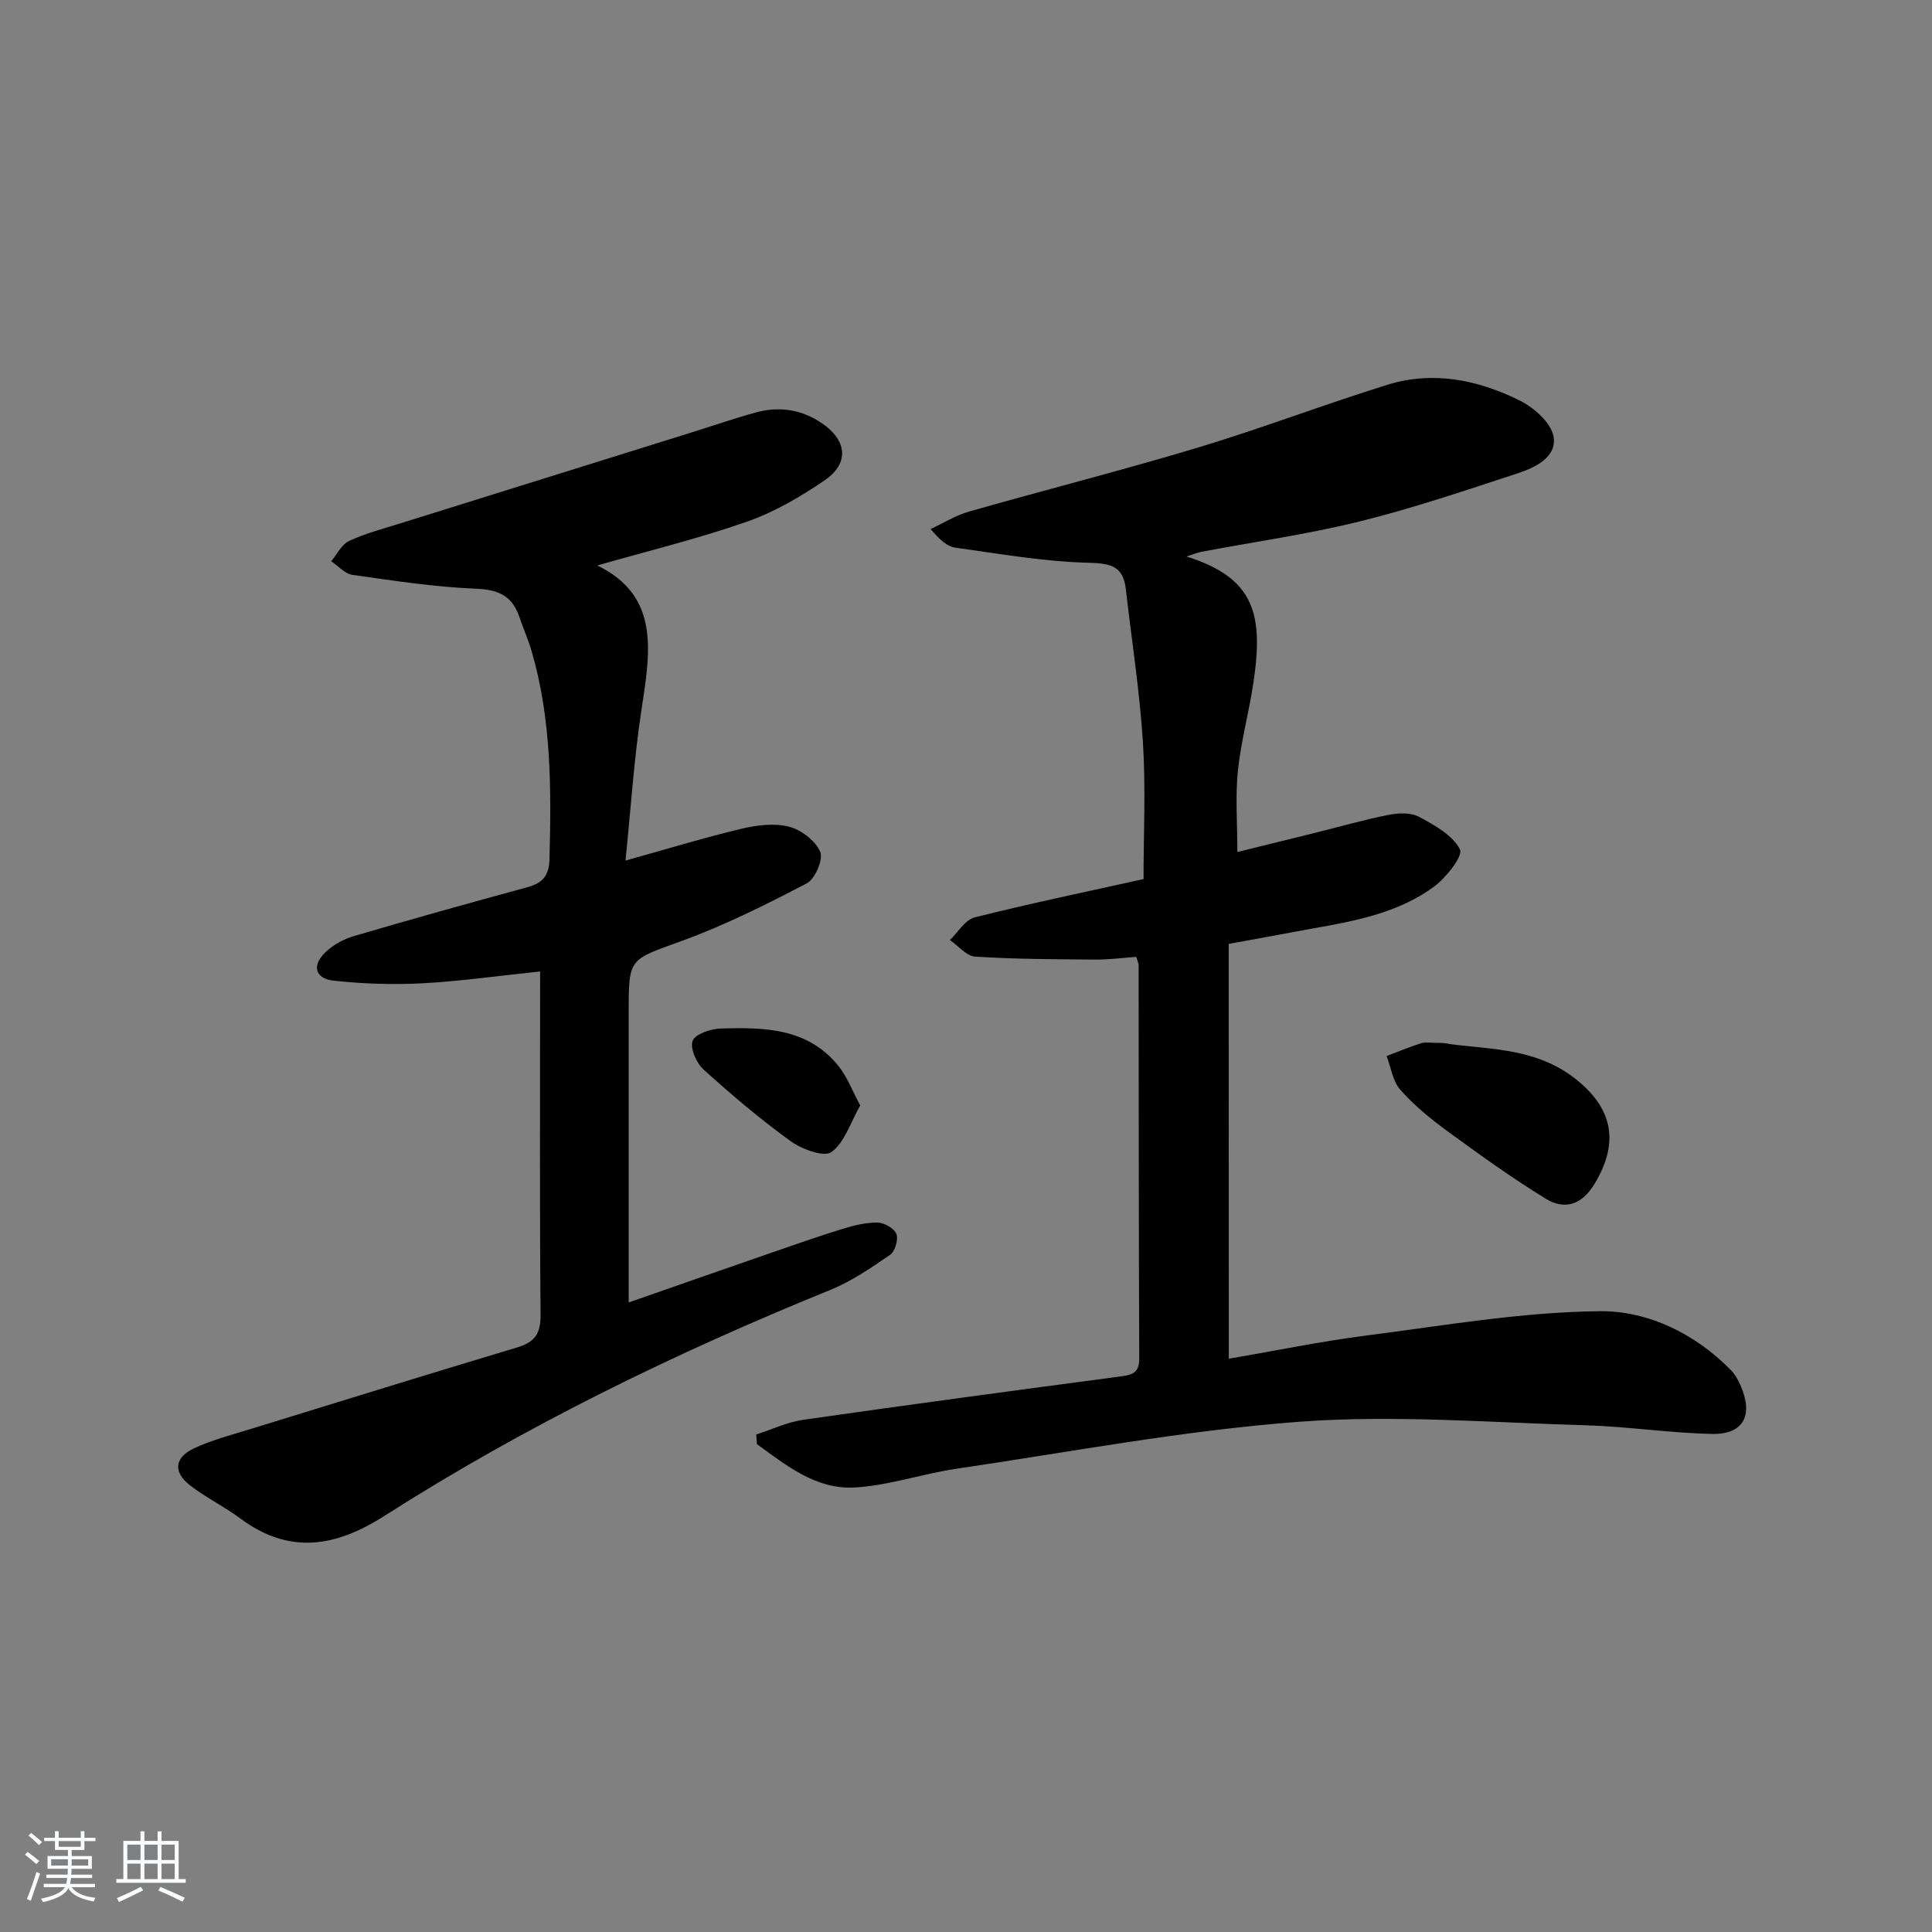 <svg enable-background="new 0 0 400 400" viewBox="0 0 400 400" xmlns="http://www.w3.org/2000/svg"><rect x="0" y="0" width="400" height="400" fill="#808080" stroke="none"/><path d="m5.17 384 .55-.58c.85.61 1.65 1.24 2.4 1.87l-.59.64c-.83-.73-1.62-1.38-2.36-1.93m1.22 9.53-.82-.34c.71-1.76 1.37-3.64 1.98-5.63.24.13.5.25.76.36-.6 1.67-1.24 3.54-1.92 5.61m-.5-13.5.57-.54c.56.44 1.31 1.06 2.26 1.87l-.65.64c-.67-.66-1.4-1.32-2.18-1.97m3.25.46h2.24v-1.36h.77v1.36h4.57v-1.36h.76v1.36h2.28v.69h-2.28v1.84h-2.64v1.26h4.18v2.64h-4.21c0 .45-.02.86-.05 1.21h4.32v.69h-4.38c-.04.34-.1.75-.19 1.22h5.15v.69h-4.82c.87 1.19 2.51 1.92 4.93 2.19-.17.31-.3.57-.37.76-2.77-.49-4.52-1.41-5.26-2.76-.56 1.26-2.3 2.23-5.24 2.9-.12-.24-.26-.48-.43-.72 2.73-.55 4.38-1.34 4.96-2.38h-4.38v-.69h4.65c.1-.38.17-.79.21-1.22h-4.32v-.69h4.4c.03-.34.05-.75.05-1.21h-4.2v-2.64h4.23v-1.26h-2.69v-1.84h-2.24zm1.46 4.46v1.29h3.45c.01-.4.02-.57.01-.53v-.32-.45h-3.46zm1.55-2.59h4.57v-1.19h-4.57zm6.11 2.59h-3.42v.77c-.01.19-.01.37-.02.53h3.44z" fill="#fafbfc"/><path d="m32.63 379.16h.82v1.98h3.54v7.89h1.46v.78h-14.37v-.78h1.46v-7.89h3.54v-1.98h.82v1.98h2.73zm-3.49 11.48.5.73c-1.61.82-3.28 1.63-5 2.42-.13-.27-.28-.55-.44-.82 1.75-.73 3.4-1.5 4.94-2.33m-2.78-5.55h2.73v-3.18h-2.73zm0 3.95h2.73v-3.2h-2.73zm3.54-3.95h2.73v-3.18h-2.73zm0 3.95h2.73v-3.2h-2.73zm7.89 4.68c-1.84-.92-3.51-1.7-5.02-2.32l.45-.73c1.89.8 3.57 1.55 5.04 2.23zm-1.62-11.81h-2.73v3.18h2.73zm-2.73 7.13h2.73v-3.2h-2.73z" fill="#fafbfc"/><g fill="#000001"><path d="m254.41 281.31c9.75-1.67 19.01-3.59 28.36-4.79 16.13-2.07 32.3-4.89 48.48-5.05 9.9-.09 19.66 4.6 27.11 12.19.91.92 1.56 2.17 2.08 3.38 2.6 6.04.48 9.98-6 9.84-8.79-.19-17.56-1.55-26.35-1.8-19.74-.56-39.61-2.19-59.22-.71-23.78 1.79-47.36 6.25-70.99 9.74-7.04 1.04-13.94 3.48-20.98 3.86-7.97.43-14.12-4.58-20.19-8.98-.05-.66-.09-1.33-.14-1.99 3.23-1.04 6.39-2.56 9.7-3.04 21.85-3.13 43.74-6.07 65.62-8.97 2.42-.32 3.99-.65 3.98-3.72-.12-27.15-.1-54.31-.13-81.46 0-.31-.17-.62-.49-1.7-2.69.19-5.59.58-8.48.56-8.29-.06-16.6-.09-24.87-.61-1.81-.11-3.49-2.24-5.23-3.44 1.69-1.61 3.14-4.18 5.12-4.68 11.39-2.87 22.91-5.26 34.97-7.94 0-9.16.47-18.78-.13-28.33-.67-10.58-2.33-21.1-3.53-31.65-.55-4.85-3.13-5.39-7.78-5.51-9.19-.23-18.36-1.85-27.5-3.12-1.67-.23-3.19-1.54-5.15-3.86 2.65-1.23 5.19-2.83 7.97-3.62 15.79-4.5 31.71-8.53 47.43-13.26 13.16-3.97 26.03-8.9 39.16-12.98 9.49-2.95 18.82-1.03 27.46 3.28 2.94 1.47 6.47 4.6 6.96 7.45.72 4.18-3.72 6.38-7.36 7.57-10.86 3.56-21.71 7.25-32.79 9.99-10.77 2.67-21.81 4.21-32.73 6.28-.94.18-1.84.57-3.12.98 14.25 4.47 15.97 12.13 13.83 26.29-.91 6.06-2.57 12.03-3.19 18.11-.54 5.26-.11 10.62-.11 16.78 5.44-1.34 10.63-2.61 15.82-3.9 5.12-1.27 10.21-2.74 15.38-3.77 2.06-.41 4.66-.55 6.38.37 3.23 1.72 6.99 3.8 8.51 6.77.69 1.35-2.89 5.88-5.43 7.74-8.73 6.39-19.36 7.5-29.62 9.46-4.21.8-8.43 1.55-12.83 2.35.02 28.47.02 56.74.02 85.89z"/><path d="m111.83 201.13c-8.56.89-16.45 2.02-24.38 2.45-6.09.32-12.28.12-18.34-.54-3.89-.43-4.59-3.12-1.76-5.86 1.58-1.53 3.76-2.74 5.88-3.36 11.93-3.51 23.91-6.85 35.91-10.12 3.12-.85 4.53-2.28 4.62-5.81.39-14.5.42-28.94-3.68-43.04-.69-2.38-1.73-4.67-2.52-7.03-1.44-4.34-4.21-5.74-8.92-5.93-8.58-.34-17.14-1.66-25.67-2.87-1.57-.22-2.94-1.85-4.4-2.82 1.21-1.43 2.14-3.45 3.68-4.18 3.23-1.54 6.77-2.46 10.21-3.53 20.25-6.34 40.5-12.65 60.75-18.97 4.44-1.38 8.83-2.91 13.31-4.13 4.89-1.34 9.53-.61 13.78 2.33 5.06 3.51 5.57 8.2.45 11.71-5.03 3.44-10.48 6.62-16.2 8.61-10.15 3.54-20.64 6.09-30.89 9.03 13.21 6.43 10.91 18.2 9.11 30.15-1.51 9.97-2.15 20.06-3.27 30.95 8.76-2.44 16.32-4.75 24-6.58 3.17-.76 6.77-1.21 9.83-.44 2.53.64 5.48 2.89 6.48 5.19.68 1.57-1.05 5.65-2.78 6.55-8.48 4.43-17.11 8.74-26.09 12-10.6 3.86-10.78 3.37-10.78 14.43v54.48 5.86c10.14-3.54 19.66-6.87 29.18-10.17 5.01-1.73 10.02-3.5 15.09-5.06 2.35-.72 4.84-1.35 7.26-1.31 1.37.02 3.43 1.19 3.89 2.35.45 1.14-.27 3.6-1.28 4.31-3.93 2.71-7.97 5.48-12.36 7.27-32.1 13.04-63.15 28.16-92.37 46.81-10.15 6.48-19.7 8.04-29.83.51-3.32-2.47-7.12-4.3-10.39-6.84-3.54-2.75-3.26-5.75.82-7.67 3.72-1.75 7.79-2.78 11.75-4.01 18.38-5.67 36.76-11.36 55.19-16.89 3.58-1.07 4.85-2.84 4.81-6.7-.2-21.99-.1-43.98-.1-65.97.01-1.65.01-3.27.01-5.16z"/><path d="m298.72 215.94c8.28 1.38 18.53.64 27.06 7.12 8.24 6.27 9.56 13.5 4.3 22.13-2.64 4.34-6.21 5.34-10.03 3-7.04-4.31-13.76-9.16-20.44-14.04-3.47-2.53-6.85-5.32-9.69-8.52-1.57-1.77-1.93-4.63-2.84-6.99 2.39-.9 4.75-1.89 7.18-2.66.9-.28 1.98-.04 4.46-.04z"/><path d="m178.1 228.87c-2.04 3.58-3.23 7.67-5.96 9.65-1.53 1.11-6.12-.57-8.43-2.24-6.29-4.55-12.25-9.6-18.01-14.81-1.49-1.35-2.86-4.38-2.31-5.95.48-1.39 3.69-2.5 5.73-2.57 9.04-.29 18.16-.16 24.52 7.81 1.77 2.23 2.81 5.05 4.46 8.11z"/></g></svg>